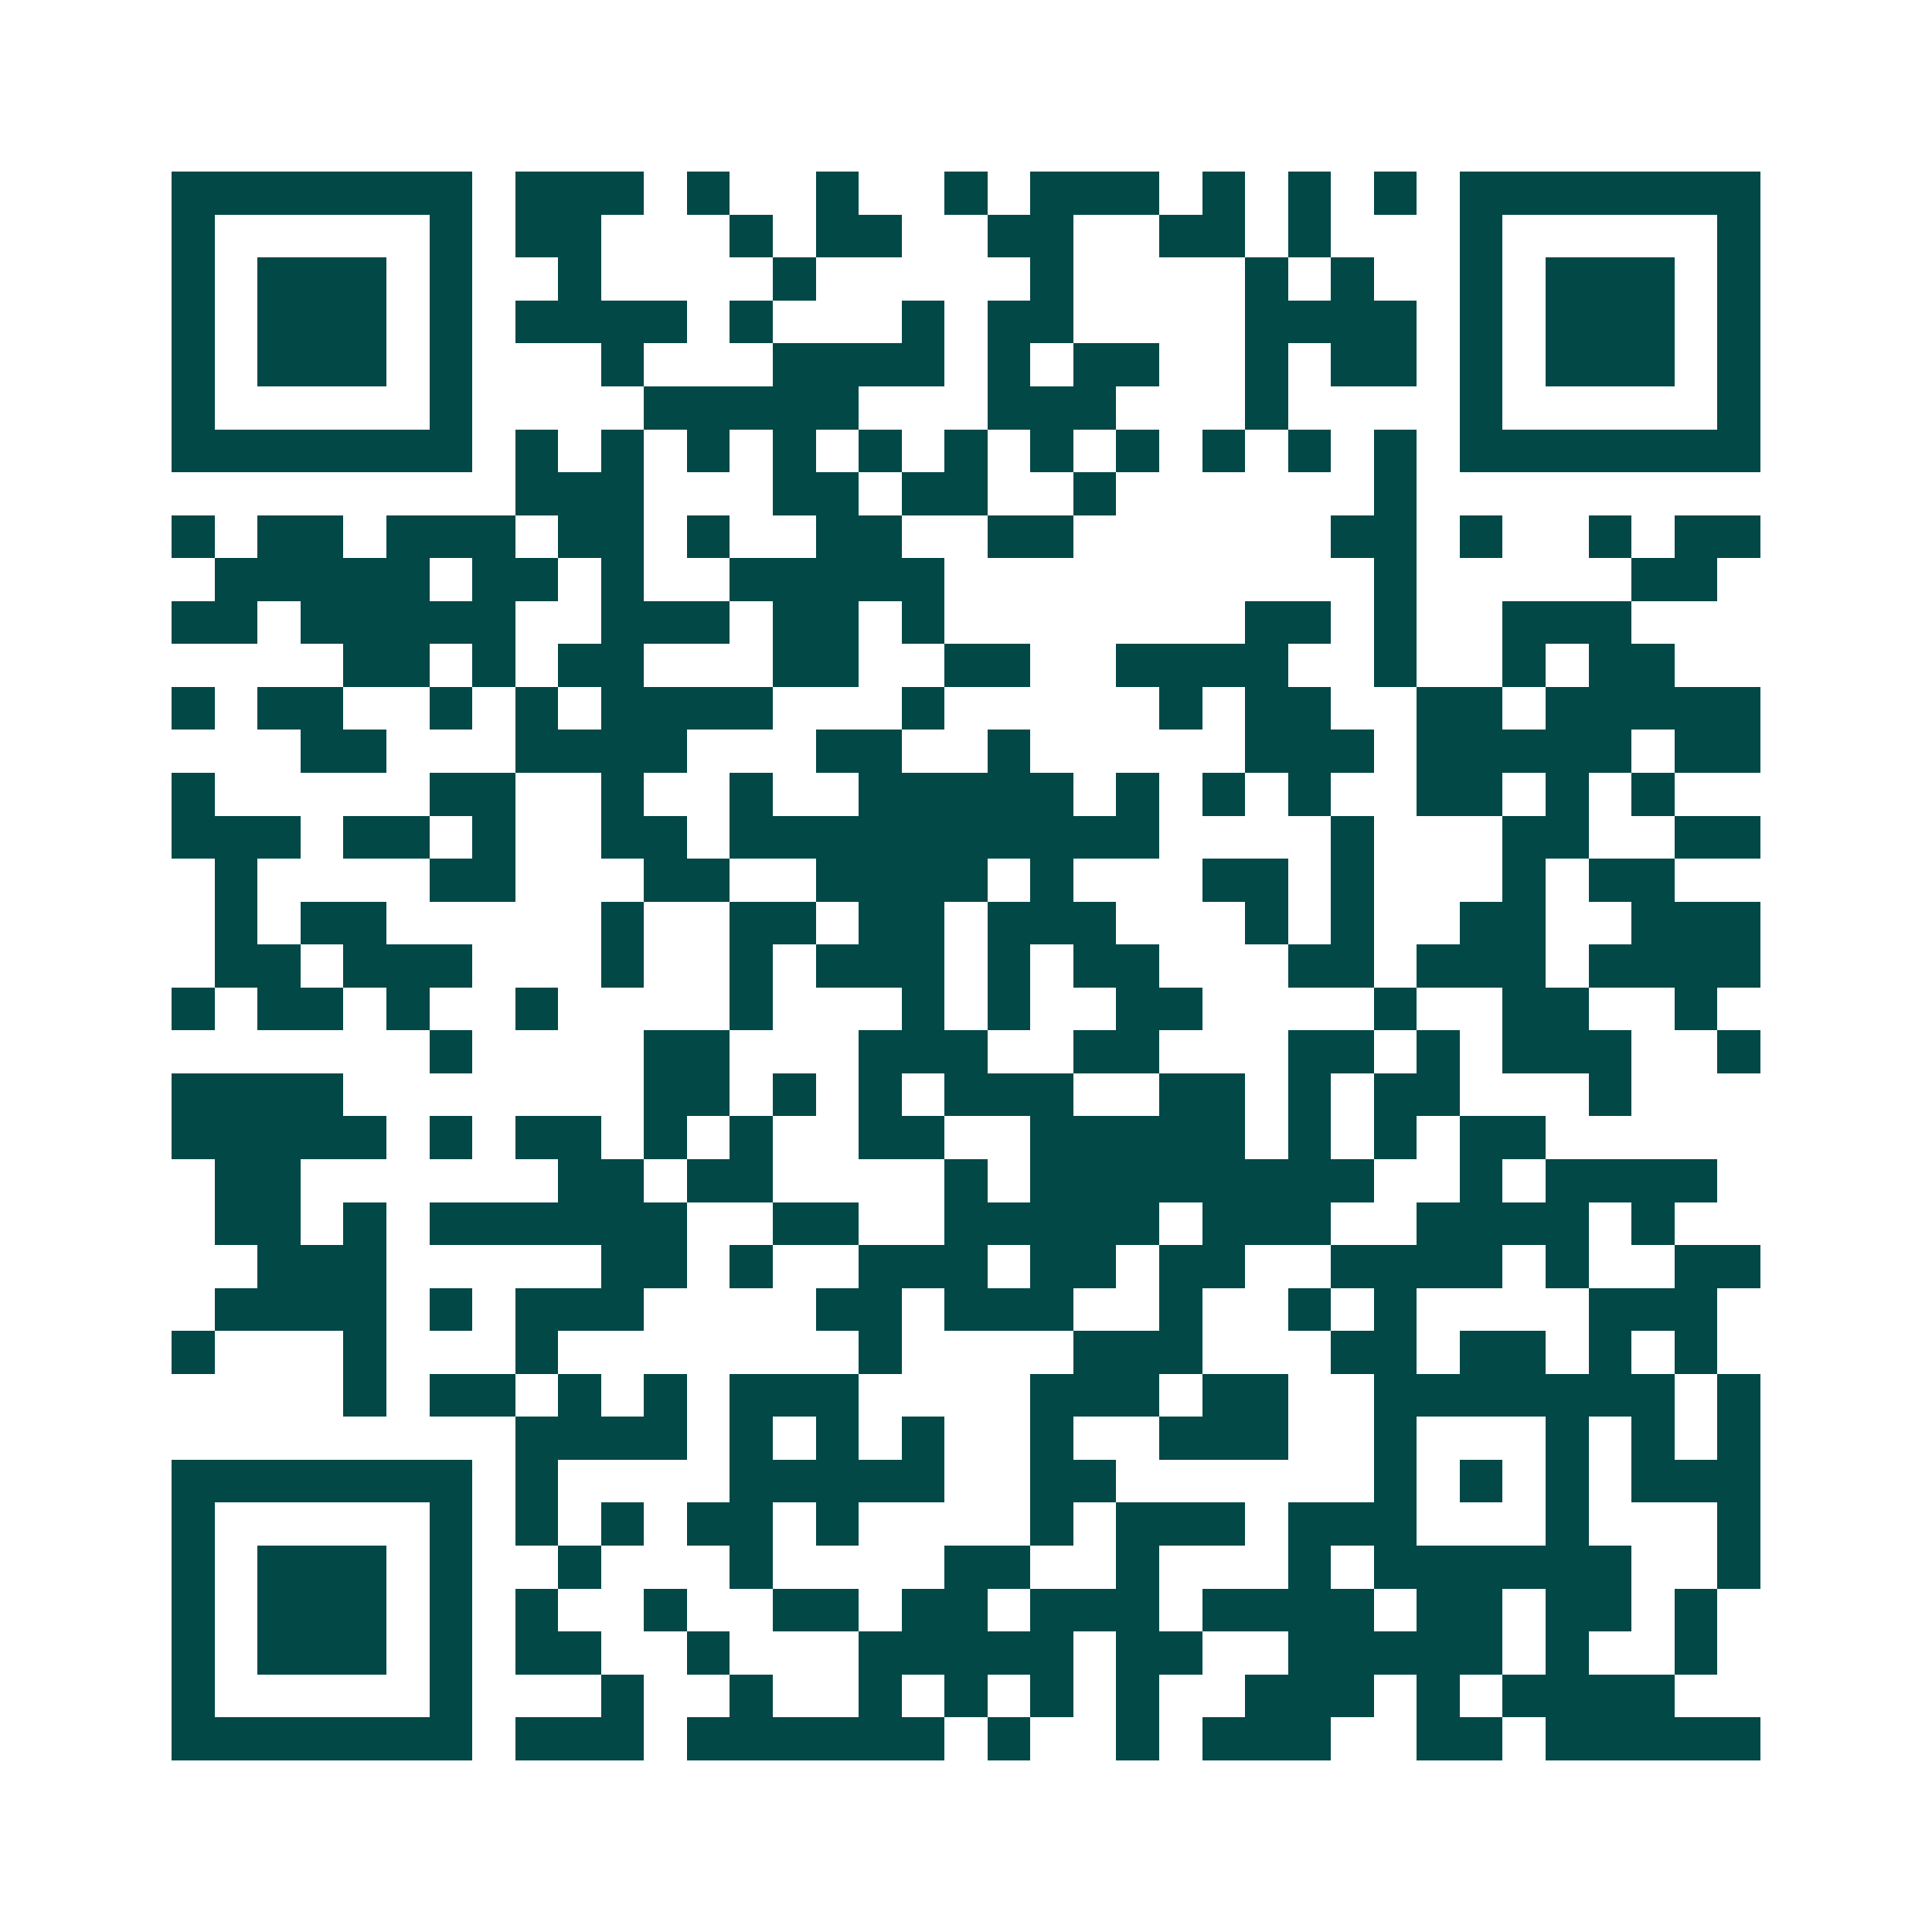 <svg xmlns="http://www.w3.org/2000/svg" width="200" height="200" viewBox="0 0 45 45" shape-rendering="crispEdges"><path fill="#ffffff" d="M0 0h45v45H0z"/><path stroke="#014847" d="M4 4.5h7m1 0h3m1 0h1m2 0h1m2 0h1m1 0h3m1 0h1m1 0h1m1 0h1m1 0h7M4 5.5h1m5 0h1m1 0h2m3 0h1m1 0h2m2 0h2m2 0h2m1 0h1m3 0h1m5 0h1M4 6.5h1m1 0h3m1 0h1m2 0h1m4 0h1m5 0h1m4 0h1m1 0h1m2 0h1m1 0h3m1 0h1M4 7.5h1m1 0h3m1 0h1m1 0h4m1 0h1m3 0h1m1 0h2m4 0h4m1 0h1m1 0h3m1 0h1M4 8.5h1m1 0h3m1 0h1m3 0h1m3 0h4m1 0h1m1 0h2m2 0h1m1 0h2m1 0h1m1 0h3m1 0h1M4 9.5h1m5 0h1m4 0h5m3 0h3m3 0h1m4 0h1m5 0h1M4 10.5h7m1 0h1m1 0h1m1 0h1m1 0h1m1 0h1m1 0h1m1 0h1m1 0h1m1 0h1m1 0h1m1 0h1m1 0h7M12 11.5h3m3 0h2m1 0h2m2 0h1m6 0h1M4 12.5h1m1 0h2m1 0h3m1 0h2m1 0h1m2 0h2m2 0h2m6 0h2m1 0h1m2 0h1m1 0h2M5 13.5h5m1 0h2m1 0h1m2 0h5m10 0h1m5 0h2M4 14.5h2m1 0h5m2 0h3m1 0h2m1 0h1m7 0h2m1 0h1m2 0h3M8 15.5h2m1 0h1m1 0h2m3 0h2m2 0h2m2 0h4m2 0h1m2 0h1m1 0h2M4 16.5h1m1 0h2m2 0h1m1 0h1m1 0h4m3 0h1m5 0h1m1 0h2m2 0h2m1 0h5M7 17.5h2m3 0h4m3 0h2m2 0h1m5 0h3m1 0h5m1 0h2M4 18.5h1m5 0h2m2 0h1m2 0h1m2 0h5m1 0h1m1 0h1m1 0h1m2 0h2m1 0h1m1 0h1M4 19.5h3m1 0h2m1 0h1m2 0h2m1 0h10m4 0h1m3 0h2m2 0h2M5 20.5h1m4 0h2m3 0h2m2 0h4m1 0h1m3 0h2m1 0h1m3 0h1m1 0h2M5 21.5h1m1 0h2m5 0h1m2 0h2m1 0h2m1 0h3m3 0h1m1 0h1m2 0h2m2 0h3M5 22.5h2m1 0h3m3 0h1m2 0h1m1 0h3m1 0h1m1 0h2m3 0h2m1 0h3m1 0h4M4 23.5h1m1 0h2m1 0h1m2 0h1m4 0h1m3 0h1m1 0h1m2 0h2m4 0h1m2 0h2m2 0h1M10 24.5h1m4 0h2m3 0h3m2 0h2m3 0h2m1 0h1m1 0h3m2 0h1M4 25.5h4m7 0h2m1 0h1m1 0h1m1 0h3m2 0h2m1 0h1m1 0h2m3 0h1M4 26.5h5m1 0h1m1 0h2m1 0h1m1 0h1m2 0h2m2 0h5m1 0h1m1 0h1m1 0h2M5 27.5h2m6 0h2m1 0h2m4 0h1m1 0h8m2 0h1m1 0h4M5 28.5h2m1 0h1m1 0h6m2 0h2m2 0h5m1 0h3m2 0h4m1 0h1M6 29.5h3m5 0h2m1 0h1m2 0h3m1 0h2m1 0h2m2 0h4m1 0h1m2 0h2M5 30.5h4m1 0h1m1 0h3m4 0h2m1 0h3m2 0h1m2 0h1m1 0h1m4 0h3M4 31.5h1m3 0h1m3 0h1m7 0h1m4 0h3m3 0h2m1 0h2m1 0h1m1 0h1M8 32.5h1m1 0h2m1 0h1m1 0h1m1 0h3m4 0h3m1 0h2m2 0h7m1 0h1M12 33.5h4m1 0h1m1 0h1m1 0h1m2 0h1m2 0h3m2 0h1m3 0h1m1 0h1m1 0h1M4 34.5h7m1 0h1m4 0h5m2 0h2m6 0h1m1 0h1m1 0h1m1 0h3M4 35.5h1m5 0h1m1 0h1m1 0h1m1 0h2m1 0h1m4 0h1m1 0h3m1 0h3m3 0h1m3 0h1M4 36.5h1m1 0h3m1 0h1m2 0h1m3 0h1m4 0h2m2 0h1m3 0h1m1 0h6m2 0h1M4 37.5h1m1 0h3m1 0h1m1 0h1m2 0h1m2 0h2m1 0h2m1 0h3m1 0h4m1 0h2m1 0h2m1 0h1M4 38.5h1m1 0h3m1 0h1m1 0h2m2 0h1m3 0h5m1 0h2m2 0h5m1 0h1m2 0h1M4 39.5h1m5 0h1m3 0h1m2 0h1m2 0h1m1 0h1m1 0h1m1 0h1m2 0h3m1 0h1m1 0h4M4 40.5h7m1 0h3m1 0h6m1 0h1m2 0h1m1 0h3m2 0h2m1 0h5"/></svg>
